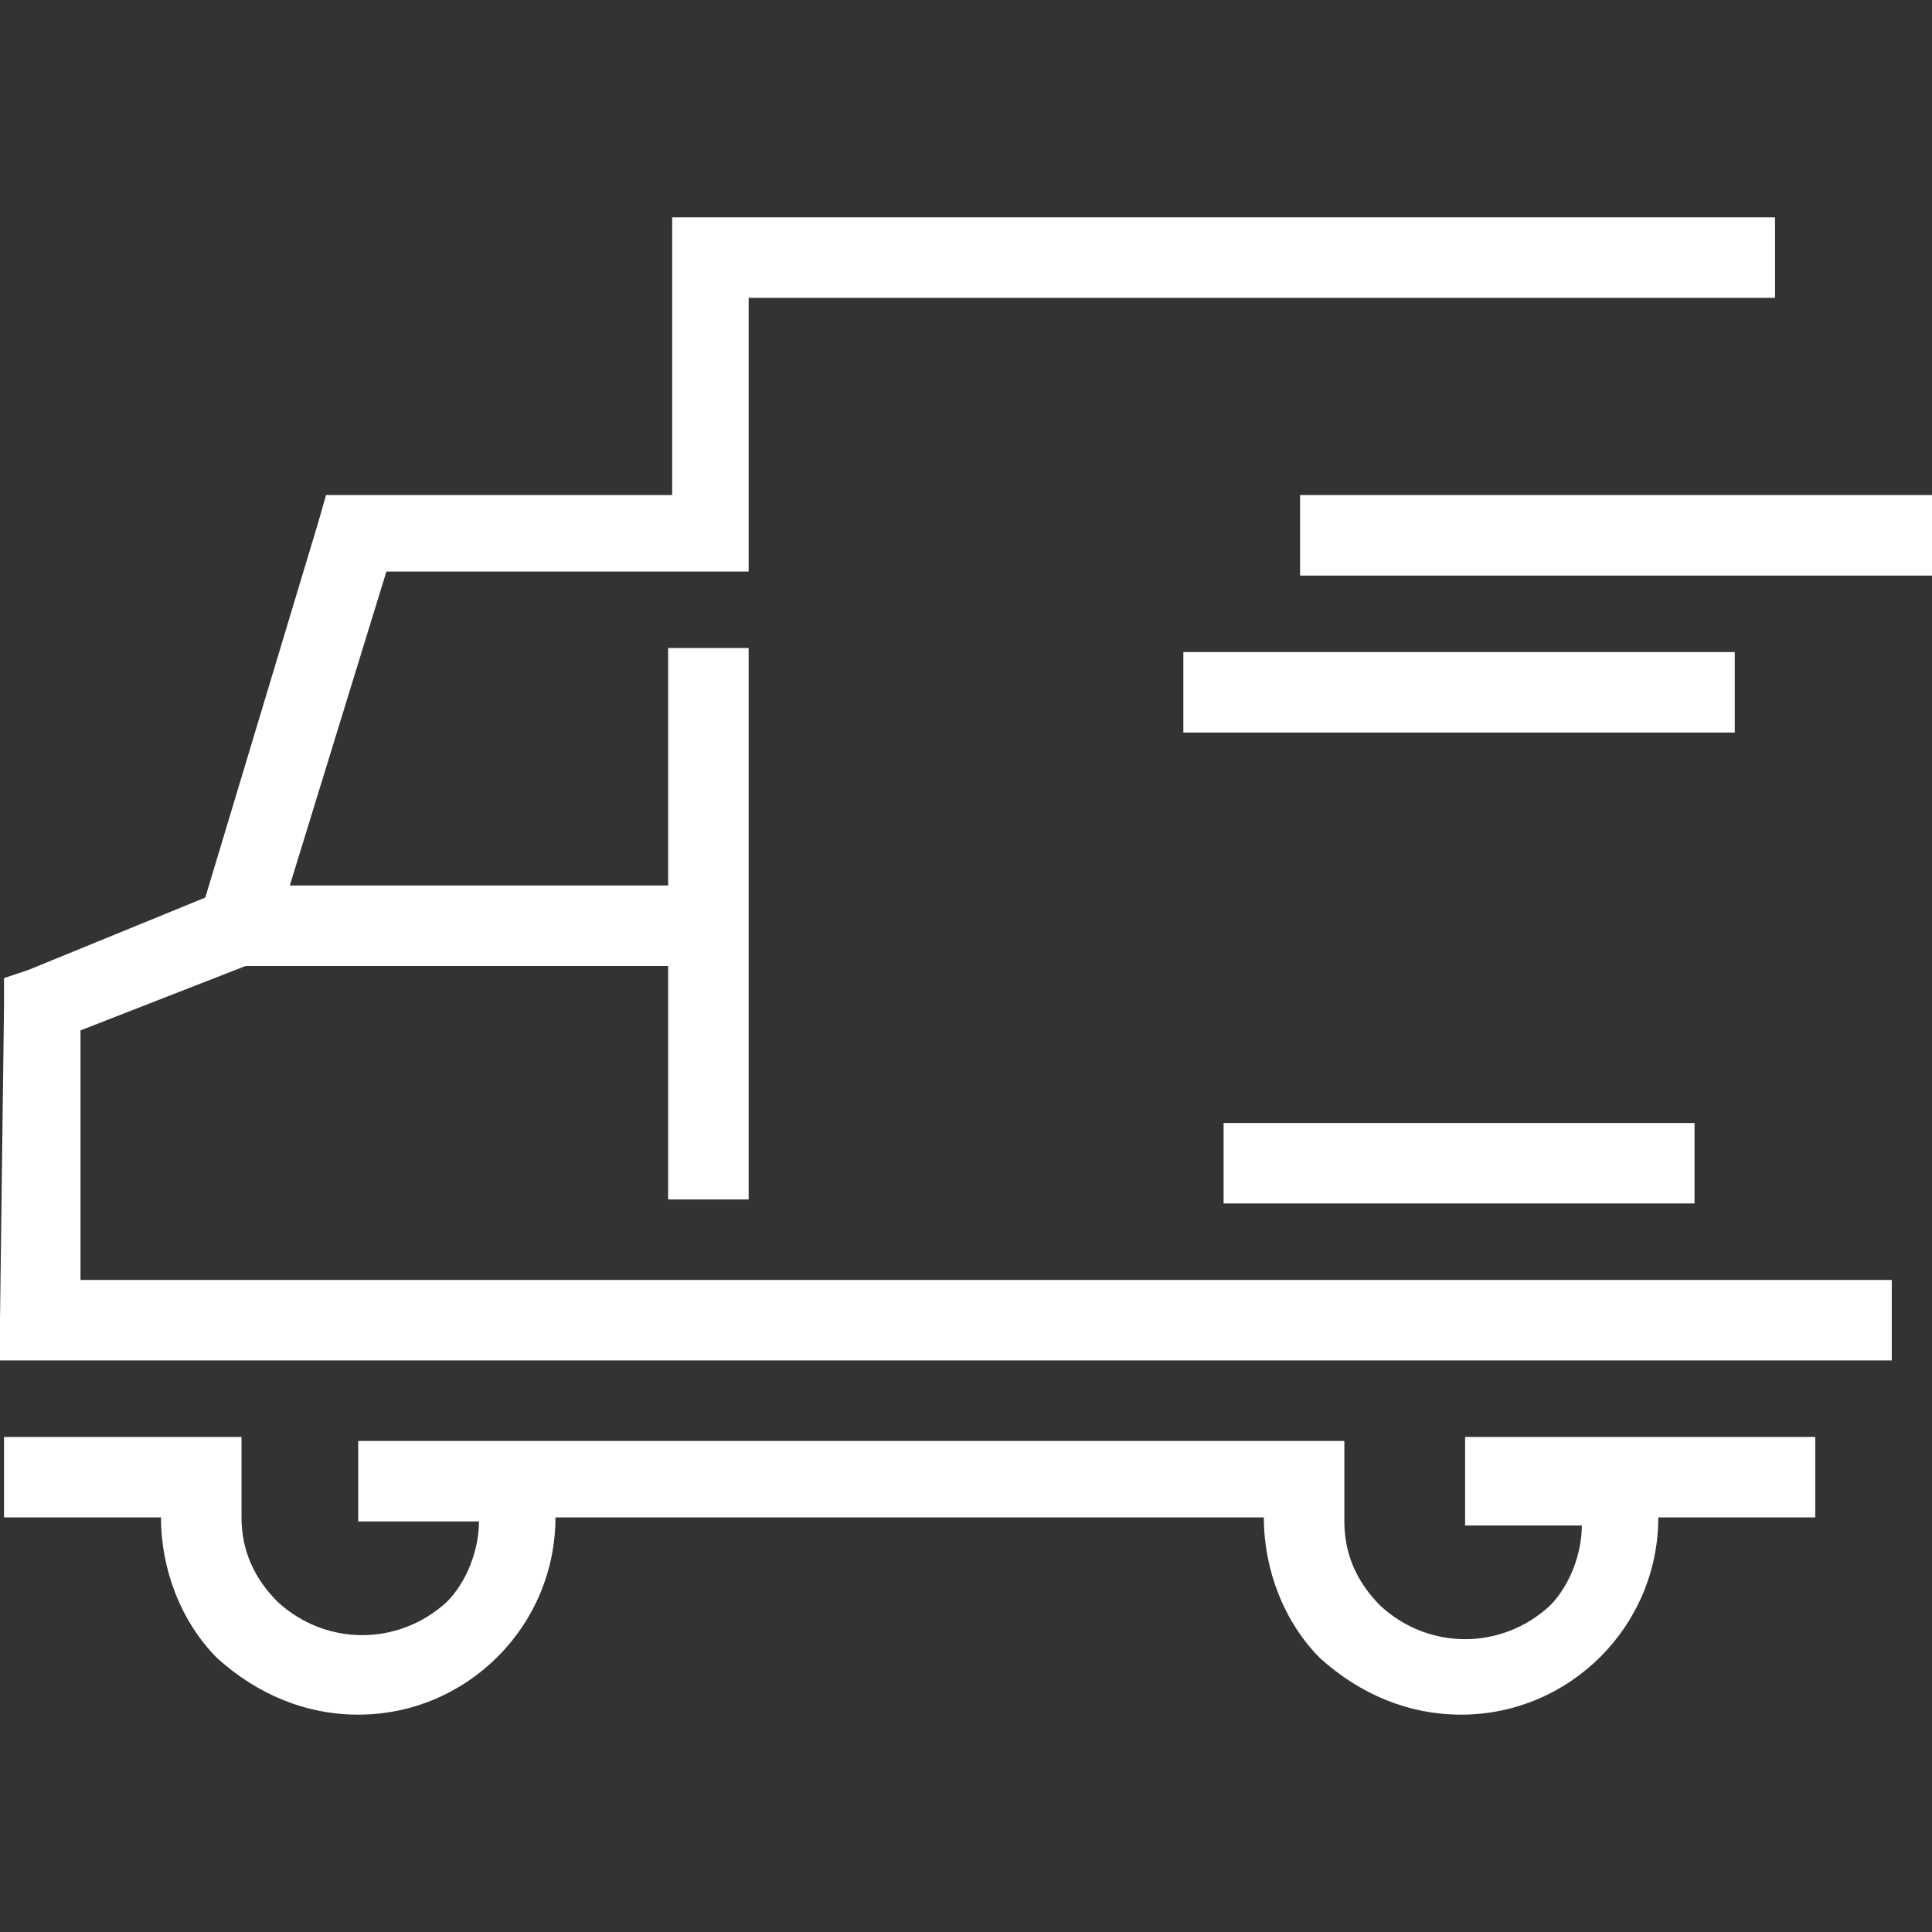 <?xml version="1.0" encoding="utf-8"?>
<!-- Generator: Adobe Illustrator 22.0.0, SVG Export Plug-In . SVG Version: 6.00 Build 0)  -->
<svg version="1.1" id="Layer_1" xmlns="http://www.w3.org/2000/svg" xmlns:xlink="http://www.w3.org/1999/xlink" x="0px" y="0px"
	 viewBox="0 0 48 48" style="enable-background:new 0 0 48 48;" xml:space="preserve">
<rect x="0" y="0" width="48" height="48" fill="#333333" stroke="none"/>
<style type="text/css">
	.st0{fill:#FFFFFF;}
</style>
<title>Asset 34</title>
<g id="Layer_2">
	<g id="Layer_1-2">
		<path class="st0" d="M47,33.8H0v-1L0.1,25v-0.7l0.6-0.2l4.4-1.8L7.9,13l0.2-0.7h8.6V5.4h27.4v2H18.6v6.8h-9L7.2,22h9.4v-5.9h2
			v13.7h-2V24H6.1L2,25.6v6.2h45V33.8L47,33.8z M30.4,27.9h11.7v2H30.4V27.9z M36.3,35.7h8.8v2h-3.9c0,2.7-2.2,4.9-4.9,4.9
			c-1.3,0-2.5-0.5-3.5-1.4l0,0c-0.9-0.9-1.4-2.2-1.4-3.5H13.8c0,2.7-2.2,4.9-4.9,4.9c-1.3,0-2.5-0.5-3.5-1.4l0,0
			C4.5,40.3,4,39,4,37.7H0.1v-2H6v2c0,0.8,0.3,1.5,0.9,2.1l0,0c1.2,1.1,3,1.1,4.2,0c0.5-0.5,0.8-1.3,0.8-2h-3v-2h24.5v2
			c0,0.8,0.3,1.5,0.9,2.1l0,0c1.2,1.1,3,1.1,4.2,0c0.5-0.5,0.8-1.3,0.8-2h-2.9v-2.2H36.3z M29.4,16.2h13.7v2H29.4V16.2z M32.3,12.3
			H48v2H32.3V12.3z"/>
	</g>
</g>
</svg>

